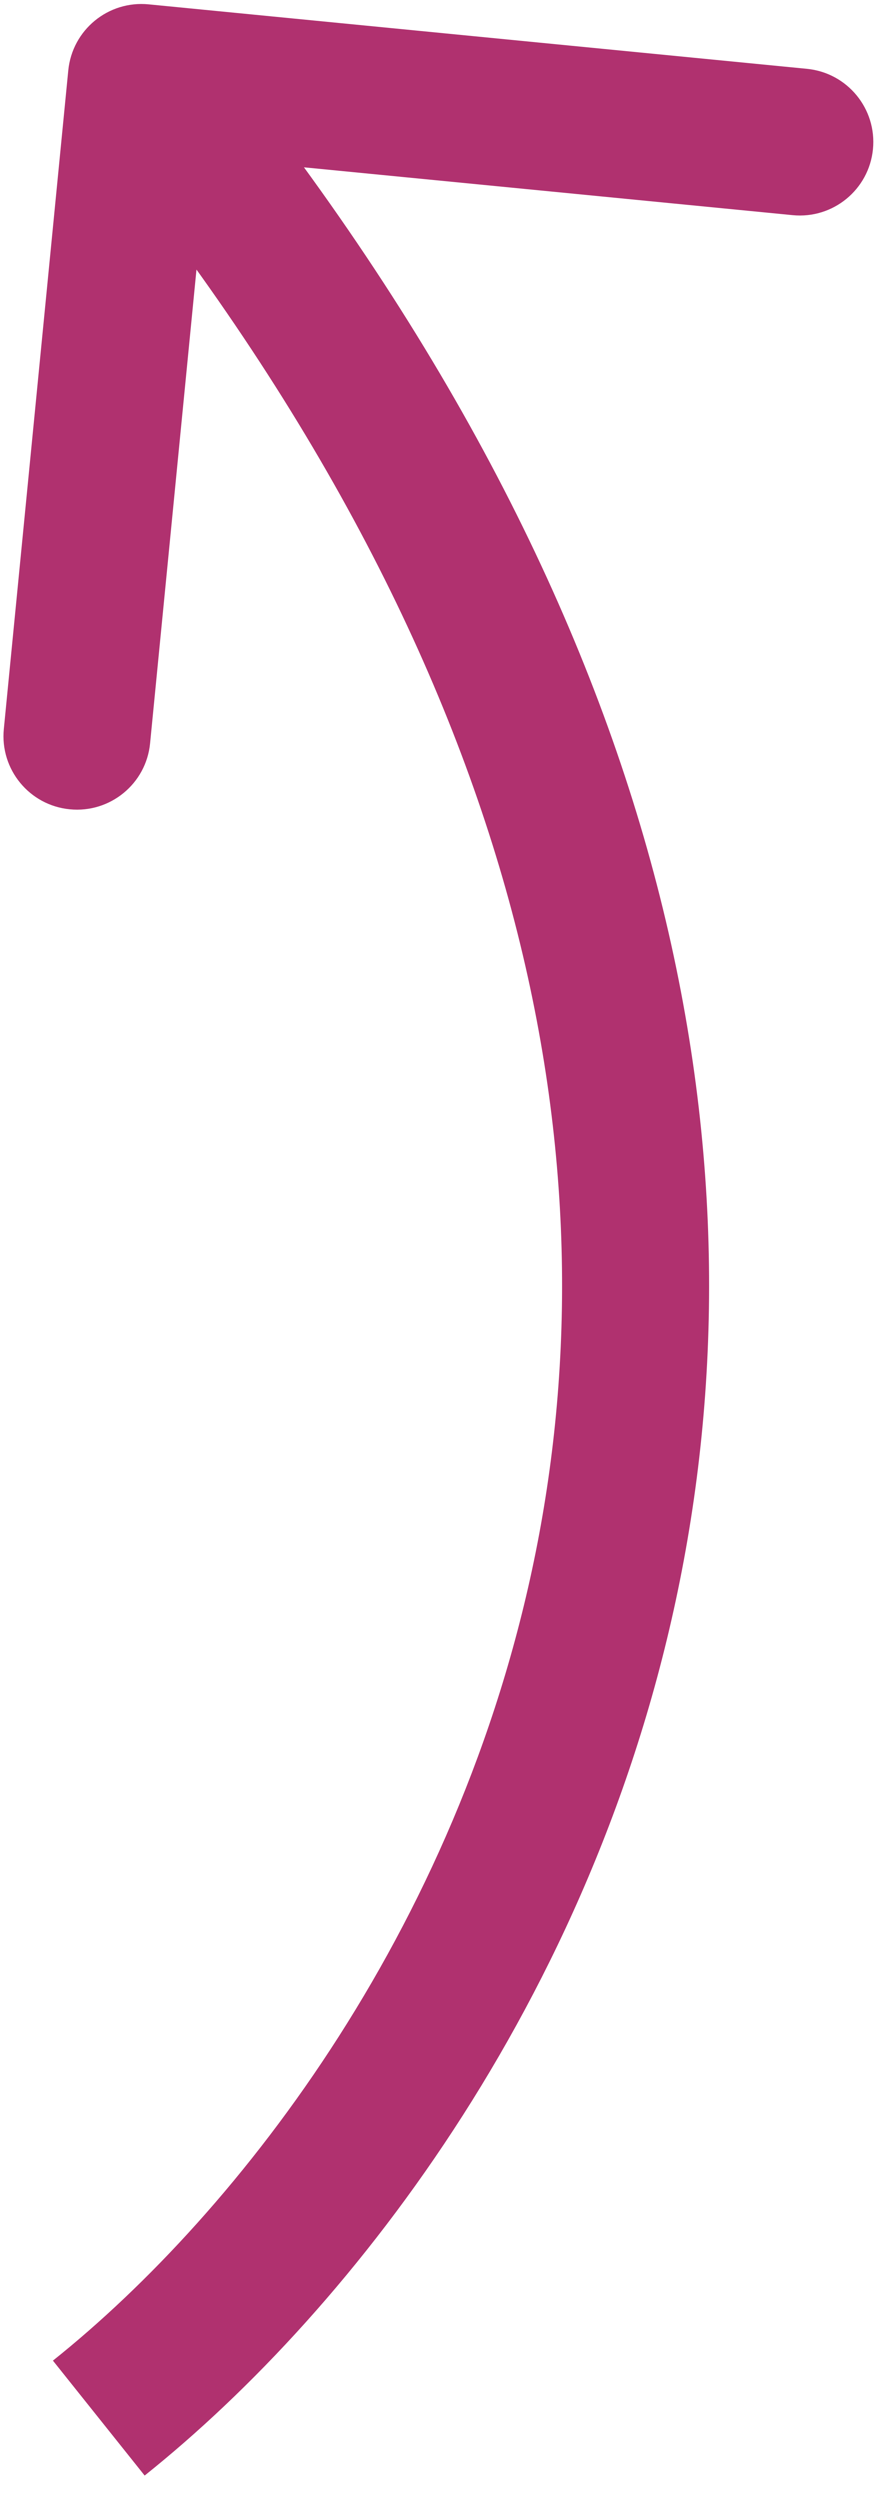 <?xml version="1.0" encoding="UTF-8"?> <svg xmlns="http://www.w3.org/2000/svg" width="12" height="34" viewBox="0 0 12 34" fill="none"> <path d="M2.022 0.059C1.472 0.005 0.983 0.407 0.929 0.957L0.052 9.914C-0.002 10.463 0.4 10.953 0.95 11.006C1.499 11.06 1.989 10.658 2.042 10.109L2.822 2.147L10.784 2.926C11.334 2.98 11.823 2.578 11.877 2.029C11.931 1.479 11.529 0.99 10.979 0.936L2.022 0.059ZM1.968 33.666C4.813 31.393 8.223 27.023 9.303 21.222C10.392 15.372 9.086 8.195 2.697 0.419L1.152 1.689C7.211 9.064 8.305 15.653 7.337 20.857C6.359 26.109 3.255 30.078 0.72 32.103L1.968 33.666Z" fill="#B0316F"></path> </svg> 